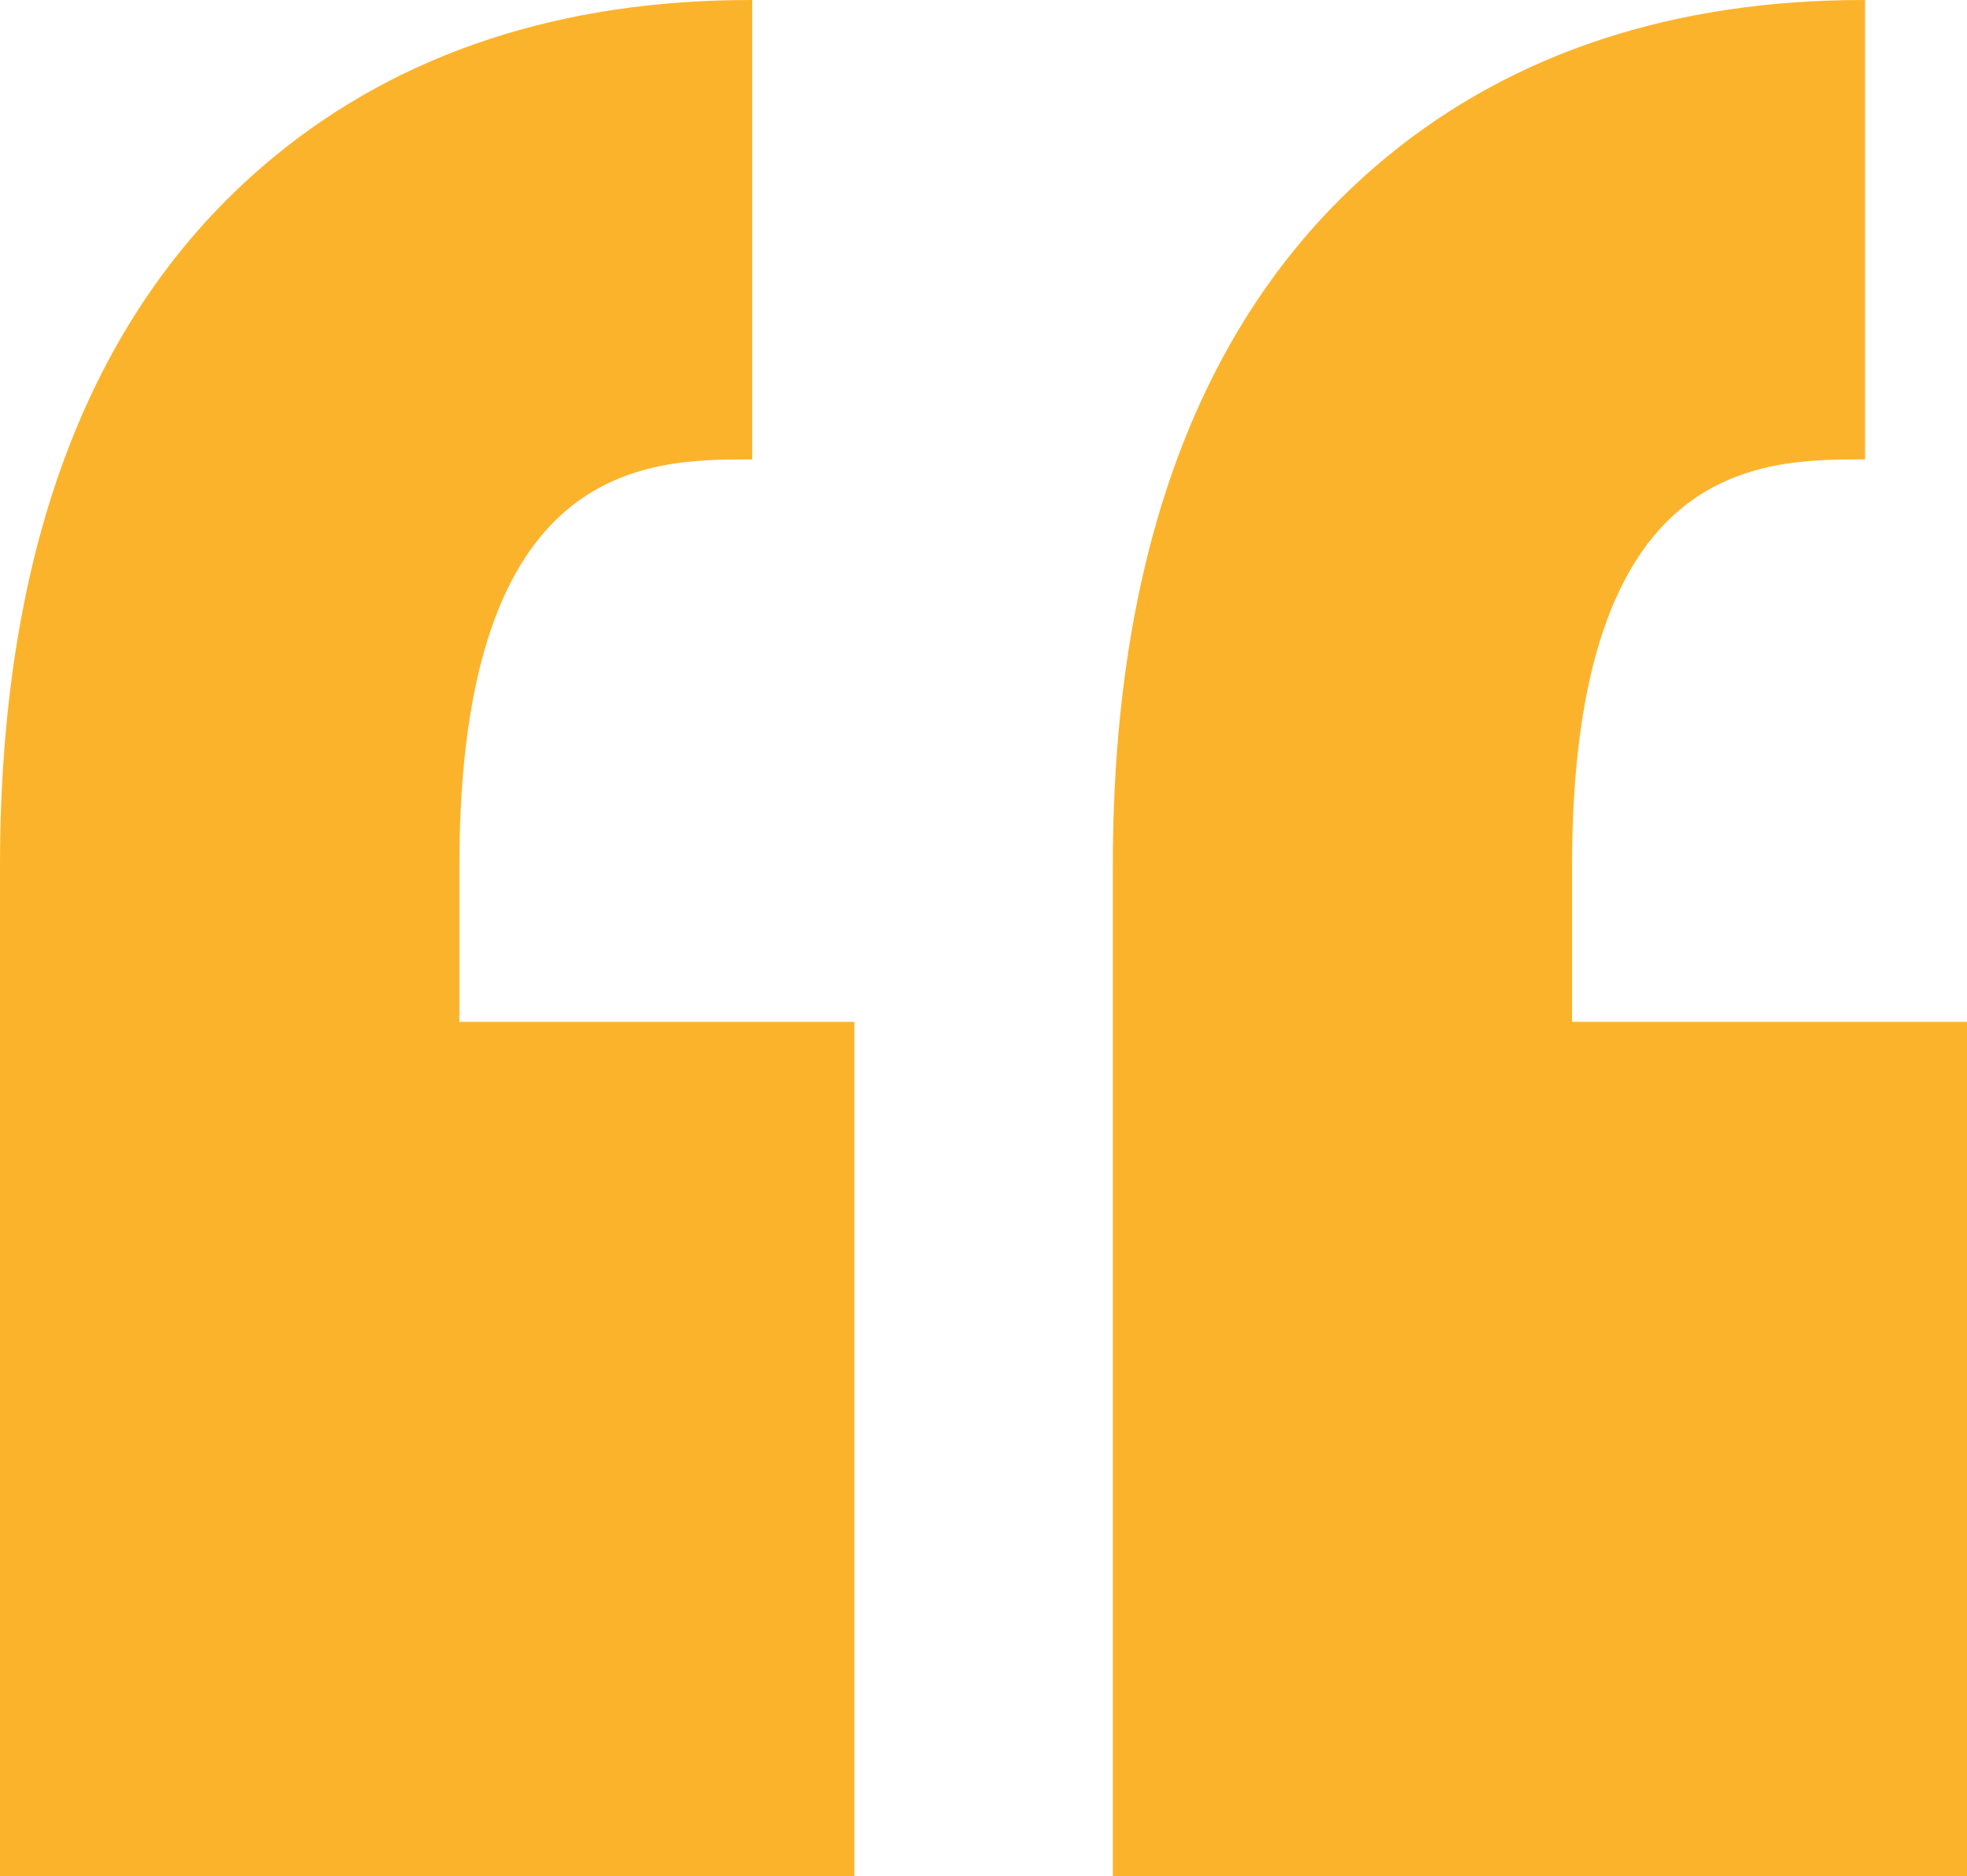 <svg id="Capa_1" data-name="Capa 1" xmlns="http://www.w3.org/2000/svg" viewBox="0 0 513 489.24"><defs><style>.cls-1{fill:#fcb32c;stroke:#fcb32c;stroke-miterlimit:10;}</style></defs><title>quote</title><path class="cls-1" d="M118.81,237.13v41.21h103V500.12H0V278.34H0V237.13C0,153.44,24.08,91.3,71.58,52.41,104.43,25.52,146,11.88,195.18,11.88v118.8C168.49,130.68,118.81,130.68,118.81,237.13ZM485.41,130.68V11.88c-49.16,0-90.75,13.64-123.6,40.53-47.49,38.88-71.58,101-71.58,184.72v41.21h0V500.12H512V278.34H409V237.13C409,130.68,458.72,130.68,485.41,130.68Z" transform="translate(0.5 -11.38)"/></svg>